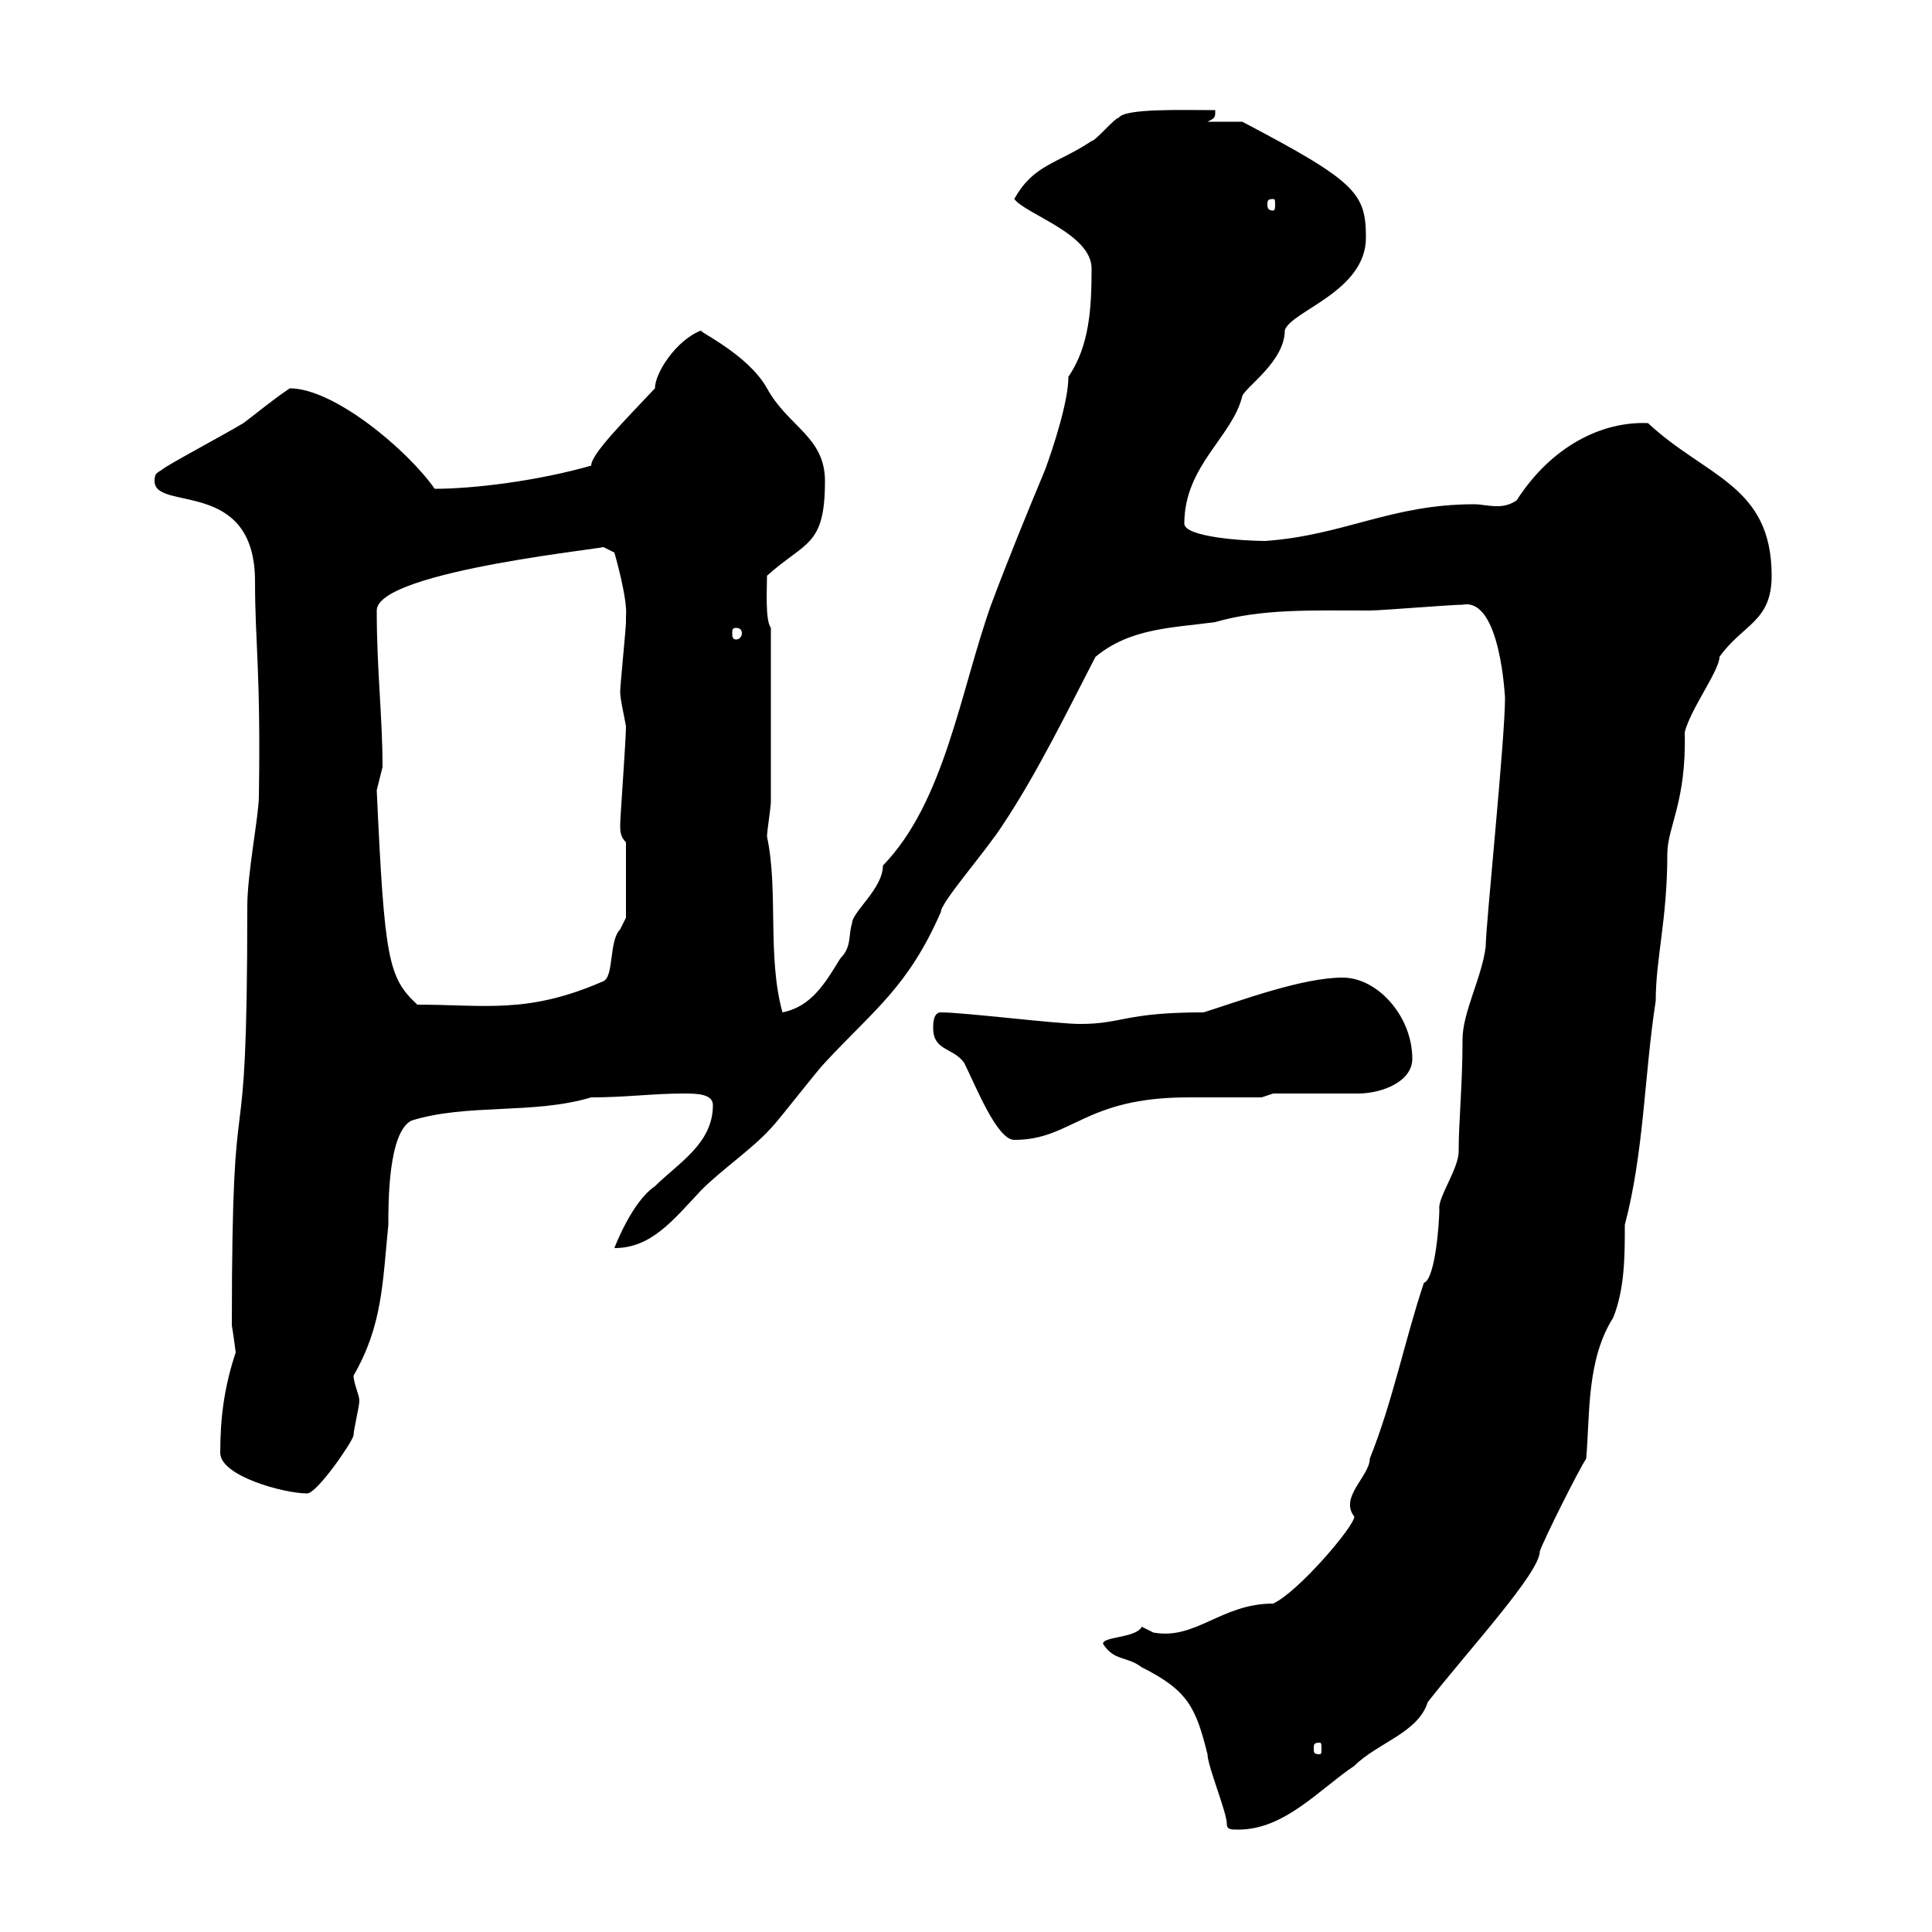 <svg xmlns="http://www.w3.org/2000/svg" xmlns:xlink="http://www.w3.org/1999/xlink" width="300" height="300"><path d="M190.50 283.20C190.50 284.10 191.10 284.10 192.30 284.10C199.50 284.10 204.90 277.80 210.30 274.20C213.90 270.60 220.20 269.10 221.70 264.30C228.30 255.90 239.10 244.20 239.10 240.90C239.70 239.10 245.10 228.30 246.30 226.50C246.90 219.90 246.30 211.20 250.50 204.60C252.30 200.10 252.30 195 252.30 190.20C255.30 178.80 255.30 167.10 257.10 155.40C257.10 148.80 258.90 142.80 258.90 132.60C258.90 128.40 261.90 124.50 261.60 113.70C262.50 110.10 267 104.10 267 102C270.60 96.90 275.10 96.60 275.10 89.40C275.10 75.30 264.90 74.10 255.90 65.70C248.70 65.40 240.90 69.30 235.50 77.70C234.60 78.30 233.70 78.60 232.50 78.60C231 78.60 230.10 78.30 228.90 78.30C216 78.30 208.80 83.10 196.50 84C193.20 84 183.90 83.40 183.90 81.30C183.90 72.30 191.40 67.80 192.90 61.50C193.50 60 199.50 56.10 199.50 51.30C200.40 48.30 212.10 45.30 212.10 36.90C212.10 30 210.60 28.20 192.90 18.90C192.30 18.90 188.70 18.90 187.50 18.90C188.70 18.30 188.70 18.30 188.70 17.10C183.60 17.10 174.60 16.80 173.70 18.30C173.10 18.30 170.10 21.90 169.50 21.90C164.10 25.50 160.50 25.50 157.50 30.90C159.30 33.30 169.50 36.30 169.50 41.70C169.50 47.70 169.20 53.70 165.90 58.50C165.90 62.40 163.50 69.60 162.30 72.90C159.30 80.10 156.60 86.70 153.90 93.90C149.10 107.40 146.70 124.50 137.10 134.40C137.10 138 132.30 141.60 132.30 143.40C131.70 145.20 132.30 147 130.50 148.80C128.10 152.70 126 156.30 121.50 157.20C119.10 148.50 120.90 138.30 119.10 129.90C119.10 129 119.70 125.40 119.70 124.50L119.70 97.50C118.80 96.30 119.10 91.50 119.10 89.40C125.10 84 128.10 84.90 128.10 74.70C128.10 67.80 122.40 66.30 119.10 60.30C116.10 54.90 108 51.30 108.90 51.30C105 52.80 101.70 57.90 101.70 60.30C96.90 65.40 91.80 70.50 91.80 72.30C83.40 74.70 73.50 75.90 67.50 75.90C63.30 69.90 51.90 60.30 45 60.30C42.30 62.10 40.20 63.90 37.80 65.70C34.80 67.50 25.80 72.30 25.20 72.90C24.30 73.50 24 73.50 24 74.70C24 79.50 39.60 74.10 39.60 90.30C39.60 99.90 40.50 104.10 40.20 123.60C40.20 126.60 38.40 135.60 38.40 140.70C38.40 186.90 36 160.80 36 205.80C36.30 207.60 36.60 210 36.60 210C34.80 215.40 34.20 220.20 34.20 225.60C34.20 229.20 44.10 231.90 47.70 231.90C49.20 231.90 54.60 224.10 54.90 222.90C54.90 222 55.80 218.40 55.80 217.50C55.80 216.60 54.90 214.80 54.90 213.60C59.40 205.80 59.40 199.20 60.30 190.20C60.30 186.60 60.30 175.80 63.90 174C72.60 171.30 82.80 173.10 91.80 170.40C97.20 170.40 101.40 169.80 106.20 169.80C108 169.80 110.70 169.80 110.70 171.60C110.70 177.60 105.30 180.60 101.70 184.20C98.10 186.60 95.40 193.80 95.40 193.80C101.10 193.80 104.40 189.60 108.90 184.80C112.20 181.50 116.70 178.50 119.70 175.20C120.90 174 126.90 166.20 128.10 165C135.60 156.90 141 153.30 146.10 141.60C146.10 140.10 153 132.30 155.70 128.10C161.10 120 165.90 110.10 170.10 102C175.50 97.50 182.10 97.50 188.70 96.60C195.90 94.50 203.70 94.80 212.70 94.80C214.50 94.80 225.30 93.90 227.10 93.90C233.10 92.70 233.70 108.90 233.70 108.30C233.70 114.90 230.70 143.70 230.70 147C230.10 151.80 227.10 157.20 227.10 161.40C227.10 168.60 226.50 174 226.50 178.80C226.50 181.50 223.20 186 223.50 187.80C223.50 189.60 222.90 198.60 221.10 199.20C218.10 208.20 216.30 217.50 212.70 226.50C212.70 229.20 207.90 232.50 210.30 235.50C210.30 237 201.60 247.20 197.70 249C189.60 249 185.70 254.70 179.10 253.50C179.10 253.50 177.30 252.60 177.30 252.60C176.40 254.40 171 254.10 171.30 255.30C173.10 258 174.90 257.10 177.30 258.90C184.50 262.50 185.70 265.20 187.50 272.40C187.50 274.20 190.50 281.40 190.50 283.20ZM204.90 270.60C205.20 270.60 205.20 270.90 205.20 271.50C205.20 272.10 205.20 272.40 204.90 272.40C204 272.40 204 272.10 204 271.50C204 270.90 204 270.60 204.90 270.60ZM144.90 159.60C144.90 163.20 147.90 162.60 149.70 165C151.50 168.60 154.80 177 157.50 177C166.50 177 168.30 170.40 184.50 170.40C186.90 170.40 194.10 170.40 195.90 170.40L197.70 169.80C199.50 169.80 209.10 169.80 210.90 169.80C214.50 169.80 219.30 168 219.30 164.40C219.30 157.80 213.90 151.80 208.50 151.80C202.20 151.80 192.60 155.40 186.90 157.20C174.60 157.20 174.30 159 167.70 159C164.10 159 149.70 157.20 146.10 157.20C144.90 157.20 144.90 159 144.90 159.60ZM58.50 122.70C58.50 122.70 59.40 119.10 59.40 119.10C59.40 111.30 58.50 104.10 58.50 94.80C58.50 88.50 96.90 84.90 93.60 84.90L95.40 85.80C95.40 85.80 97.50 93 97.20 95.70C97.20 95.70 97.20 96.60 97.20 96.60C97.20 97.50 96.30 106.50 96.30 107.40C96.30 108.60 96.90 111 97.20 112.80C97.20 114.90 96.30 126.90 96.30 128.10C96.30 129 96.30 129.90 97.20 130.80L97.20 142.50C97.20 142.50 96.30 144.30 96.30 144.30C94.50 146.10 95.40 151.80 93.60 152.40C81.90 157.50 75.30 156 64.80 156C60.30 151.80 59.70 149.10 58.50 122.70ZM114.30 97.50C114.90 97.50 115.20 97.80 115.20 98.40C115.20 98.70 114.90 99.30 114.30 99.30C113.70 99.30 113.70 98.70 113.70 98.40C113.70 97.80 113.70 97.50 114.30 97.50ZM197.70 30.90C198 30.90 198 31.20 198 31.80C198 32.10 198 32.70 197.70 32.70C196.80 32.70 196.80 32.10 196.80 31.80C196.80 31.20 196.80 30.90 197.70 30.90Z"/></svg>